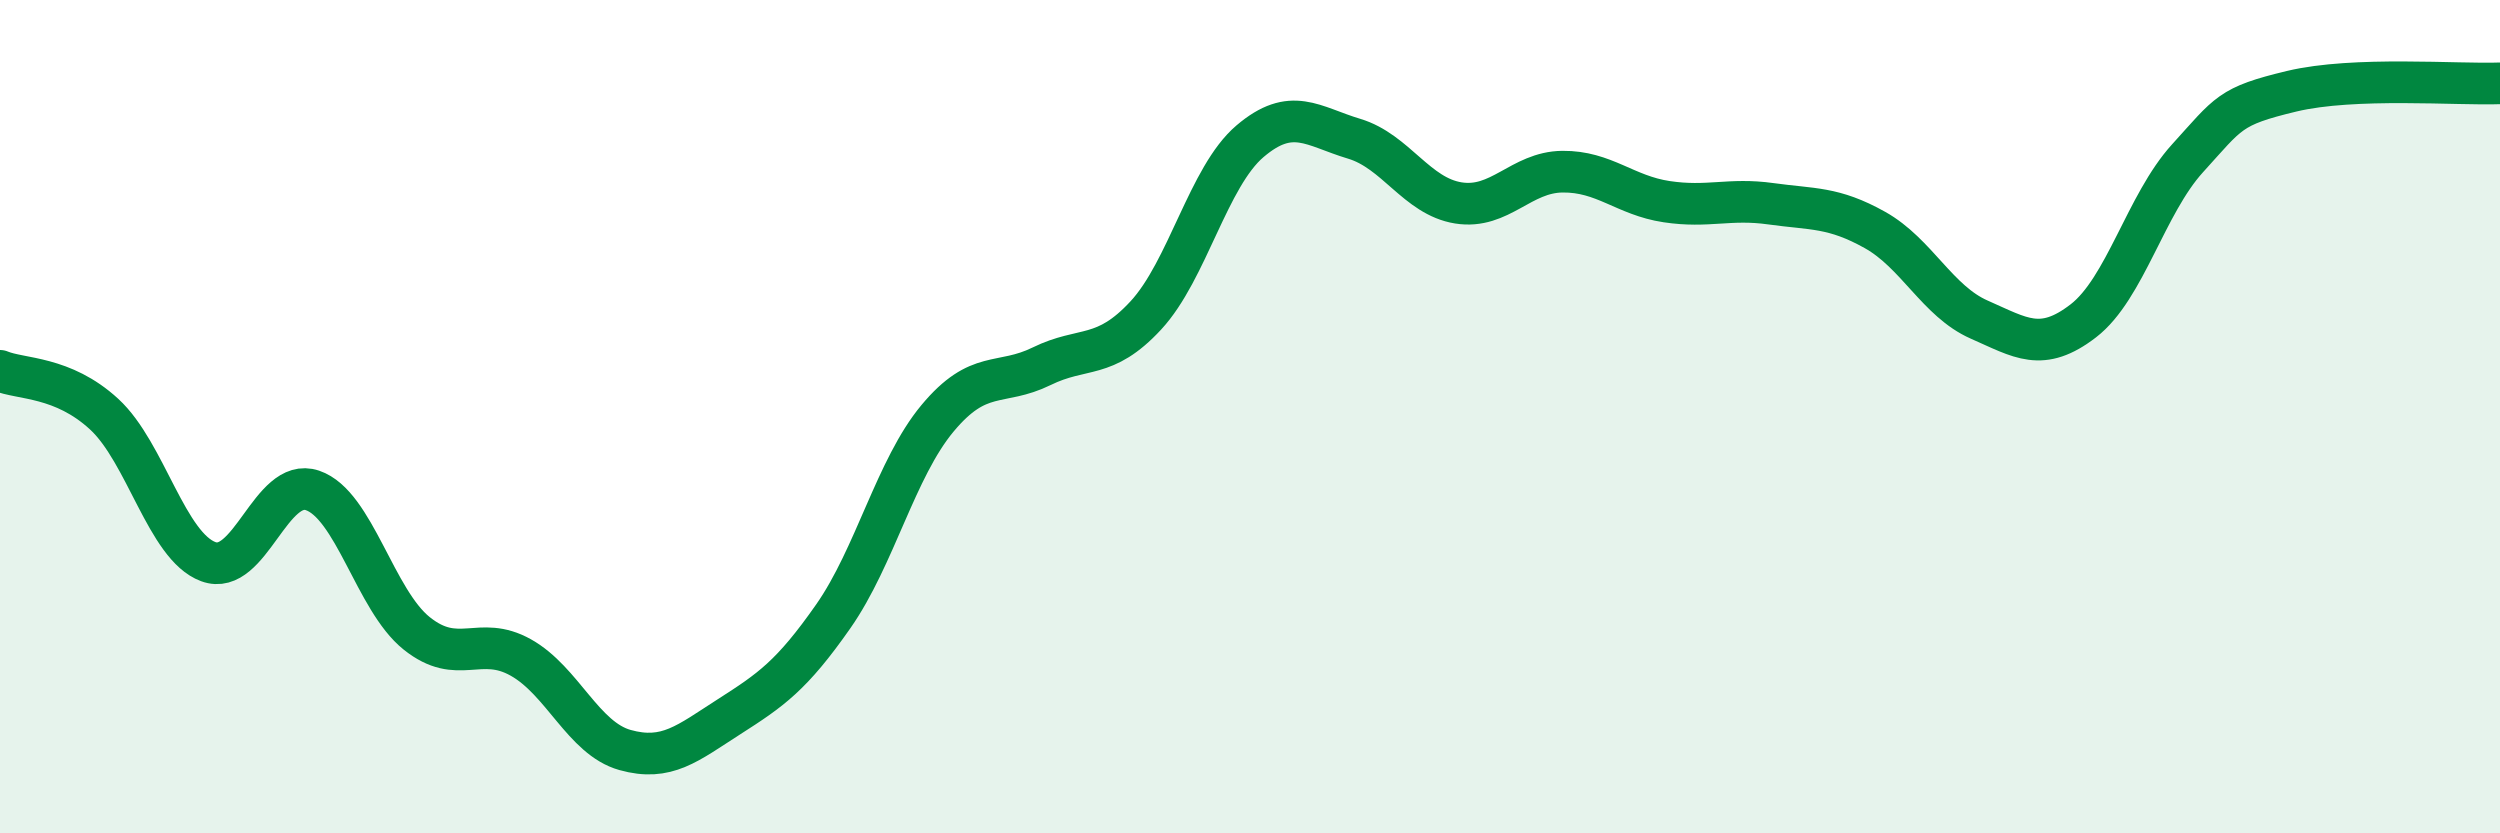 
    <svg width="60" height="20" viewBox="0 0 60 20" xmlns="http://www.w3.org/2000/svg">
      <path
        d="M 0,8.9 C 0.5,9.11 1.5,9.02 2.5,9.94 C 3.5,10.86 4,13.11 5,13.48 C 6,13.85 6.5,11.43 7.5,11.77 C 8.5,12.11 9,14.4 10,15.2 C 11,16 11.5,15.22 12.5,15.78 C 13.5,16.34 14,17.72 15,18 C 16,18.28 16.5,17.84 17.5,17.2 C 18.5,16.56 19,16.22 20,14.79 C 21,13.36 21.5,11.24 22.5,10.04 C 23.5,8.84 24,9.28 25,8.79 C 26,8.3 26.5,8.65 27.5,7.57 C 28.5,6.49 29,4.24 30,3.39 C 31,2.54 31.5,3.03 32.5,3.33 C 33.5,3.63 34,4.71 35,4.87 C 36,5.03 36.5,4.13 37.5,4.12 C 38.5,4.11 39,4.69 40,4.84 C 41,4.99 41.5,4.75 42.5,4.89 C 43.5,5.03 44,4.96 45,5.52 C 46,6.08 46.5,7.23 47.5,7.67 C 48.5,8.11 49,8.47 50,7.7 C 51,6.93 51.5,4.9 52.5,3.8 C 53.5,2.7 53.5,2.55 55,2.19 C 56.5,1.83 59,2.04 60,2L60 20L0 20Z"
        fill="#008740"
        opacity="0.1"
        stroke-linecap="round"
        stroke-linejoin="round"
      />
      <path
        d="M 0,8.9 C 0.5,9.11 1.5,9.02 2.5,9.94 C 3.5,10.86 4,13.11 5,13.48 C 6,13.85 6.5,11.43 7.5,11.77 C 8.5,12.11 9,14.4 10,15.2 C 11,16 11.5,15.22 12.5,15.78 C 13.5,16.34 14,17.72 15,18 C 16,18.28 16.5,17.84 17.5,17.2 C 18.5,16.56 19,16.22 20,14.79 C 21,13.36 21.5,11.24 22.5,10.04 C 23.5,8.84 24,9.28 25,8.79 C 26,8.3 26.5,8.65 27.5,7.57 C 28.5,6.49 29,4.24 30,3.39 C 31,2.54 31.5,3.03 32.5,3.33 C 33.5,3.63 34,4.71 35,4.87 C 36,5.03 36.5,4.13 37.5,4.12 C 38.5,4.11 39,4.69 40,4.84 C 41,4.99 41.5,4.75 42.5,4.89 C 43.5,5.03 44,4.96 45,5.52 C 46,6.08 46.5,7.23 47.5,7.67 C 48.5,8.11 49,8.47 50,7.7 C 51,6.93 51.5,4.9 52.5,3.8 C 53.5,2.7 53.5,2.55 55,2.19 C 56.5,1.83 59,2.04 60,2"
        stroke="#008740"
        stroke-width="1"
        fill="none"
        stroke-linecap="round"
        stroke-linejoin="round"
      />
    </svg>
  